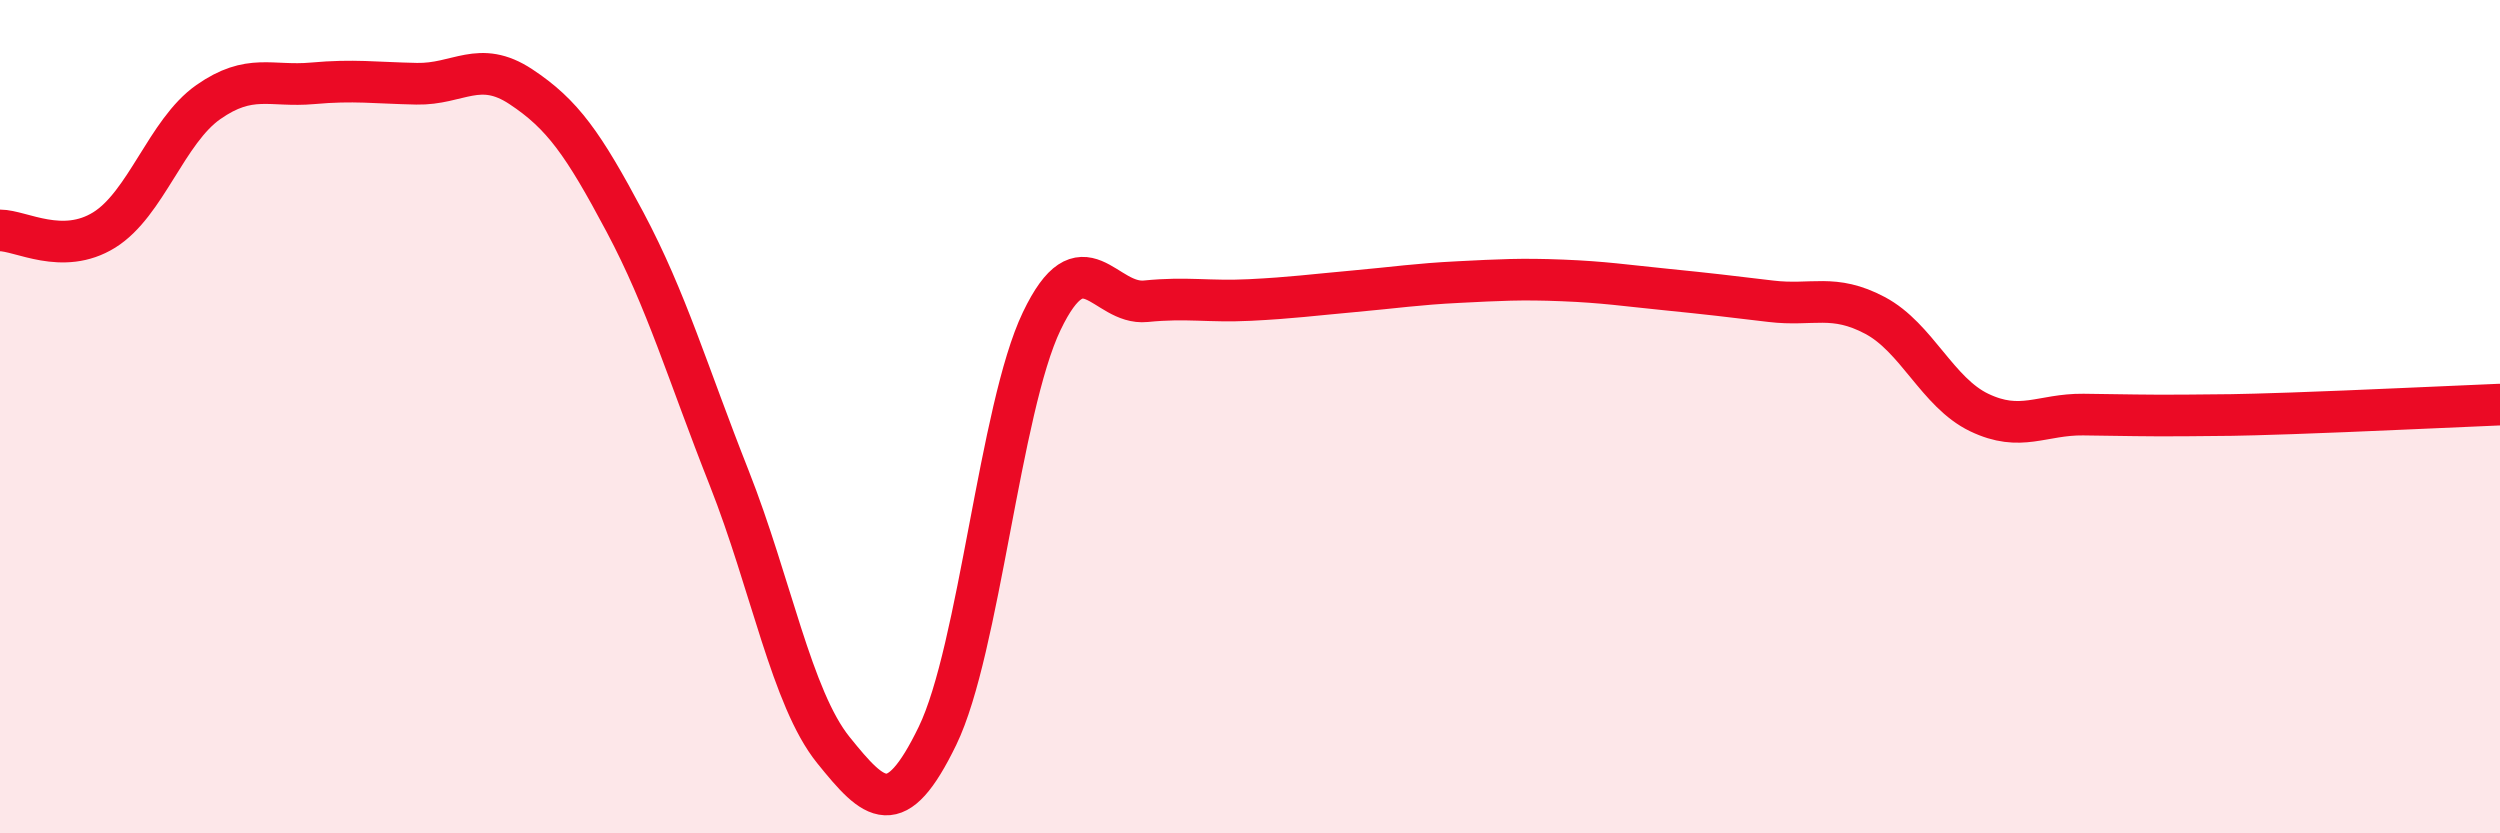 
    <svg width="60" height="20" viewBox="0 0 60 20" xmlns="http://www.w3.org/2000/svg">
      <path
        d="M 0,5.53 C 0.5,5.53 1.5,6.14 2.5,5.52 C 3.5,4.9 4,3.15 5,2.45 C 6,1.75 6.5,2.09 7.5,2 C 8.5,1.91 9,1.99 10,2.01 C 11,2.03 11.5,1.42 12.5,2.08 C 13.5,2.74 14,3.45 15,5.33 C 16,7.21 16.5,8.94 17.5,11.47 C 18.5,14 19,16.76 20,18 C 21,19.24 21.5,19.72 22.5,17.66 C 23.5,15.6 24,9.8 25,7.71 C 26,5.62 26.5,7.33 27.5,7.23 C 28.5,7.13 29,7.25 30,7.2 C 31,7.15 31.5,7.08 32.5,6.99 C 33.5,6.9 34,6.82 35,6.77 C 36,6.72 36.5,6.69 37.5,6.73 C 38.5,6.77 39,6.85 40,6.95 C 41,7.05 41.5,7.11 42.5,7.23 C 43.5,7.35 44,7.04 45,7.57 C 46,8.1 46.5,9.42 47.5,9.9 C 48.5,10.38 49,9.94 50,9.95 C 51,9.96 51.5,9.98 52.5,9.97 C 53.5,9.96 53.5,9.97 55,9.92 C 56.5,9.87 59,9.75 60,9.71L60 20L0 20Z"
        fill="#EB0A25"
        opacity="0.1"
        stroke-linecap="round"
        stroke-linejoin="round"
      />
      <path
        d="M 0,5.53 C 0.5,5.53 1.5,6.14 2.5,5.52 C 3.5,4.9 4,3.15 5,2.45 C 6,1.75 6.5,2.09 7.5,2 C 8.5,1.91 9,1.99 10,2.01 C 11,2.03 11.5,1.42 12.5,2.08 C 13.5,2.74 14,3.45 15,5.33 C 16,7.21 16.5,8.94 17.5,11.47 C 18.5,14 19,16.76 20,18 C 21,19.24 21.5,19.72 22.5,17.66 C 23.5,15.6 24,9.8 25,7.71 C 26,5.62 26.5,7.33 27.5,7.23 C 28.5,7.13 29,7.25 30,7.2 C 31,7.15 31.5,7.08 32.5,6.99 C 33.5,6.9 34,6.82 35,6.77 C 36,6.72 36.5,6.69 37.5,6.73 C 38.5,6.77 39,6.85 40,6.95 C 41,7.05 41.5,7.11 42.5,7.23 C 43.5,7.35 44,7.04 45,7.57 C 46,8.1 46.5,9.42 47.5,9.9 C 48.5,10.38 49,9.94 50,9.95 C 51,9.96 51.5,9.98 52.5,9.97 C 53.5,9.96 53.5,9.97 55,9.92 C 56.5,9.87 59,9.75 60,9.71"
        stroke="#EB0A25"
        stroke-width="1"
        fill="none"
        stroke-linecap="round"
        stroke-linejoin="round"
      />
    </svg>
  